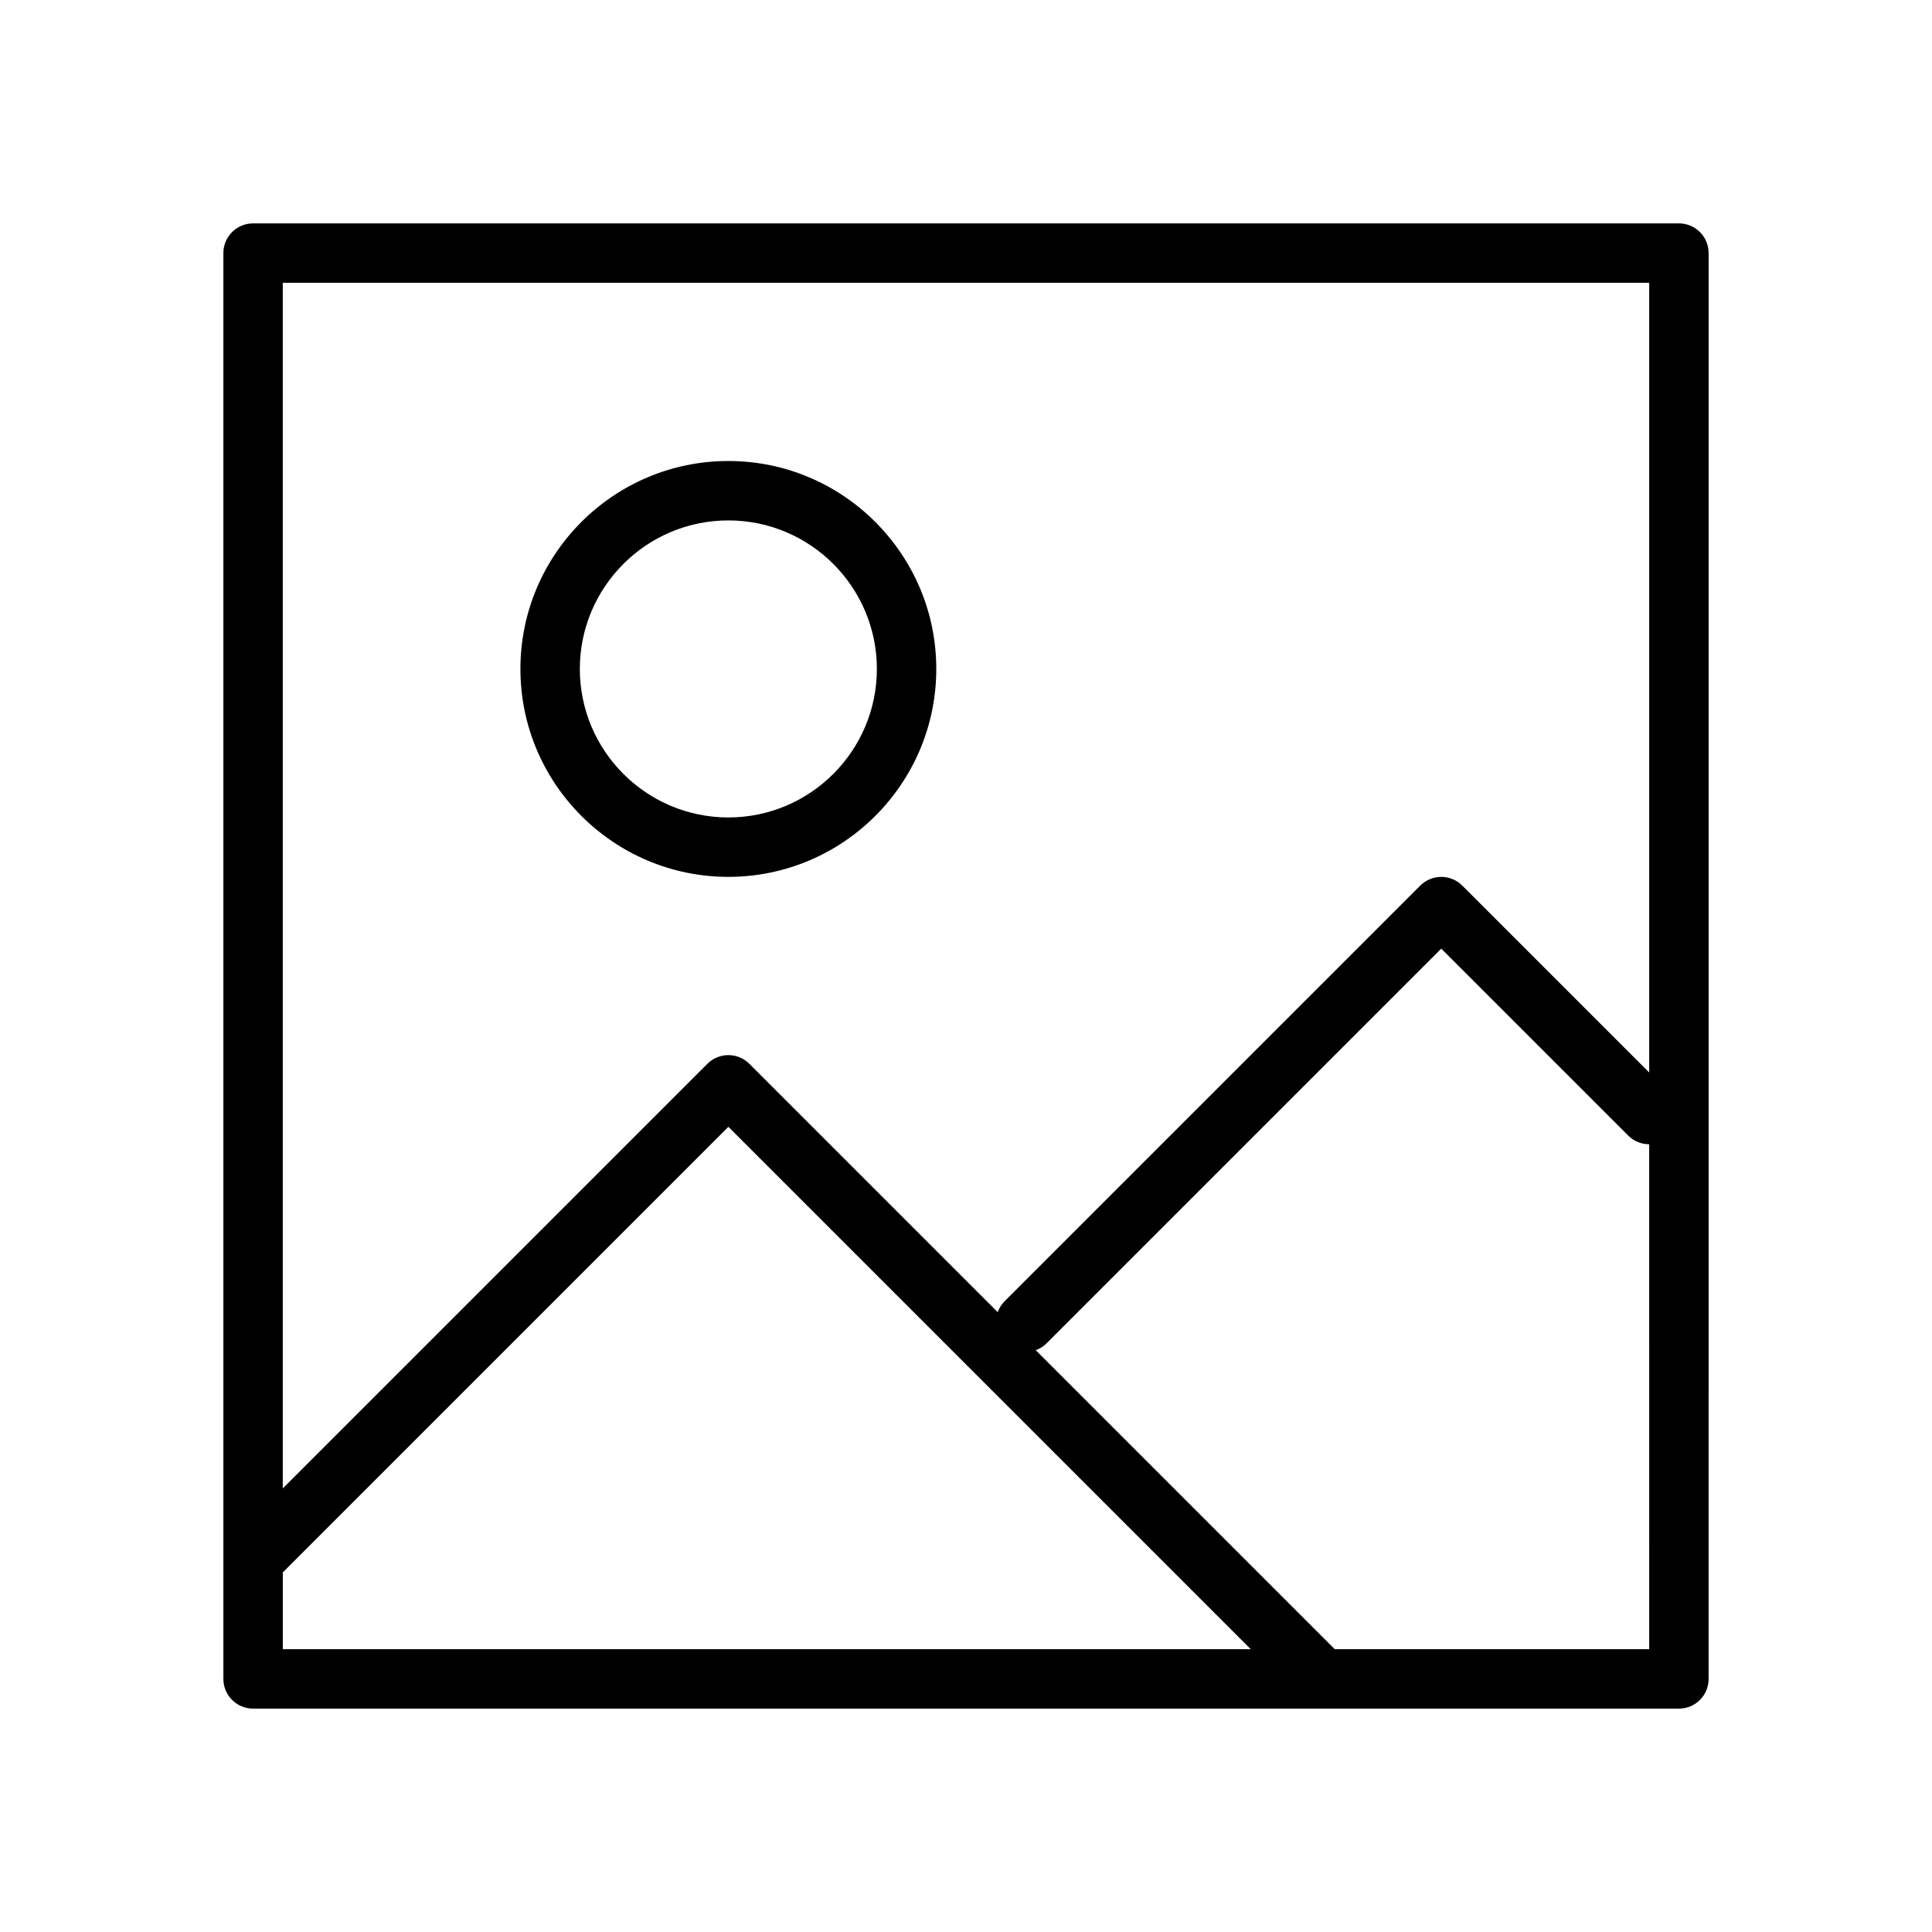 <?xml version="1.0" encoding="UTF-8"?>
<!-- The Best Svg Icon site in the world: iconSvg.co, Visit us! https://iconsvg.co -->
<svg fill="#000000" width="800px" height="800px" version="1.1" viewBox="144 144 512 512" xmlns="http://www.w3.org/2000/svg">
 <g>
  <path d="m588.93 203.2h-377.86c-4.348 0-7.871 3.523-7.871 7.871v377.86c0 4.352 3.527 7.871 7.871 7.871h377.86c4.352 0 7.871-3.519 7.871-7.871l0.004-377.86c0-4.348-3.519-7.871-7.875-7.871zm-7.871 15.742v209.29l-49.539-49.539c-3.078-3.078-8.055-3.078-11.133 0l-110.21 110.21c-0.828 0.828-1.395 1.801-1.777 2.832l-65.809-65.809c-3.078-3.078-8.055-3.078-11.133 0l-112.52 112.52v-319.5zm-362.11 341.76 118.08-118.08 138.44 138.44h-256.52zm362.11 20.355h-83.332l-79.25-79.246c1.031-0.387 2.008-0.945 2.832-1.777l104.64-104.64 49.539 49.539c1.535 1.535 3.551 2.305 5.566 2.305z"/>
  <path d="m337.02 376.38c30.387 0 55.105-24.719 55.105-55.105 0-30.387-24.719-55.105-55.105-55.105-30.387 0-55.105 24.719-55.105 55.105 0 30.387 24.719 55.105 55.105 55.105zm0-94.465c21.703 0 39.359 17.656 39.359 39.359s-17.656 39.359-39.359 39.359c-21.703 0-39.359-17.656-39.359-39.359s17.656-39.359 39.359-39.359z"/>
 </g>
</svg>